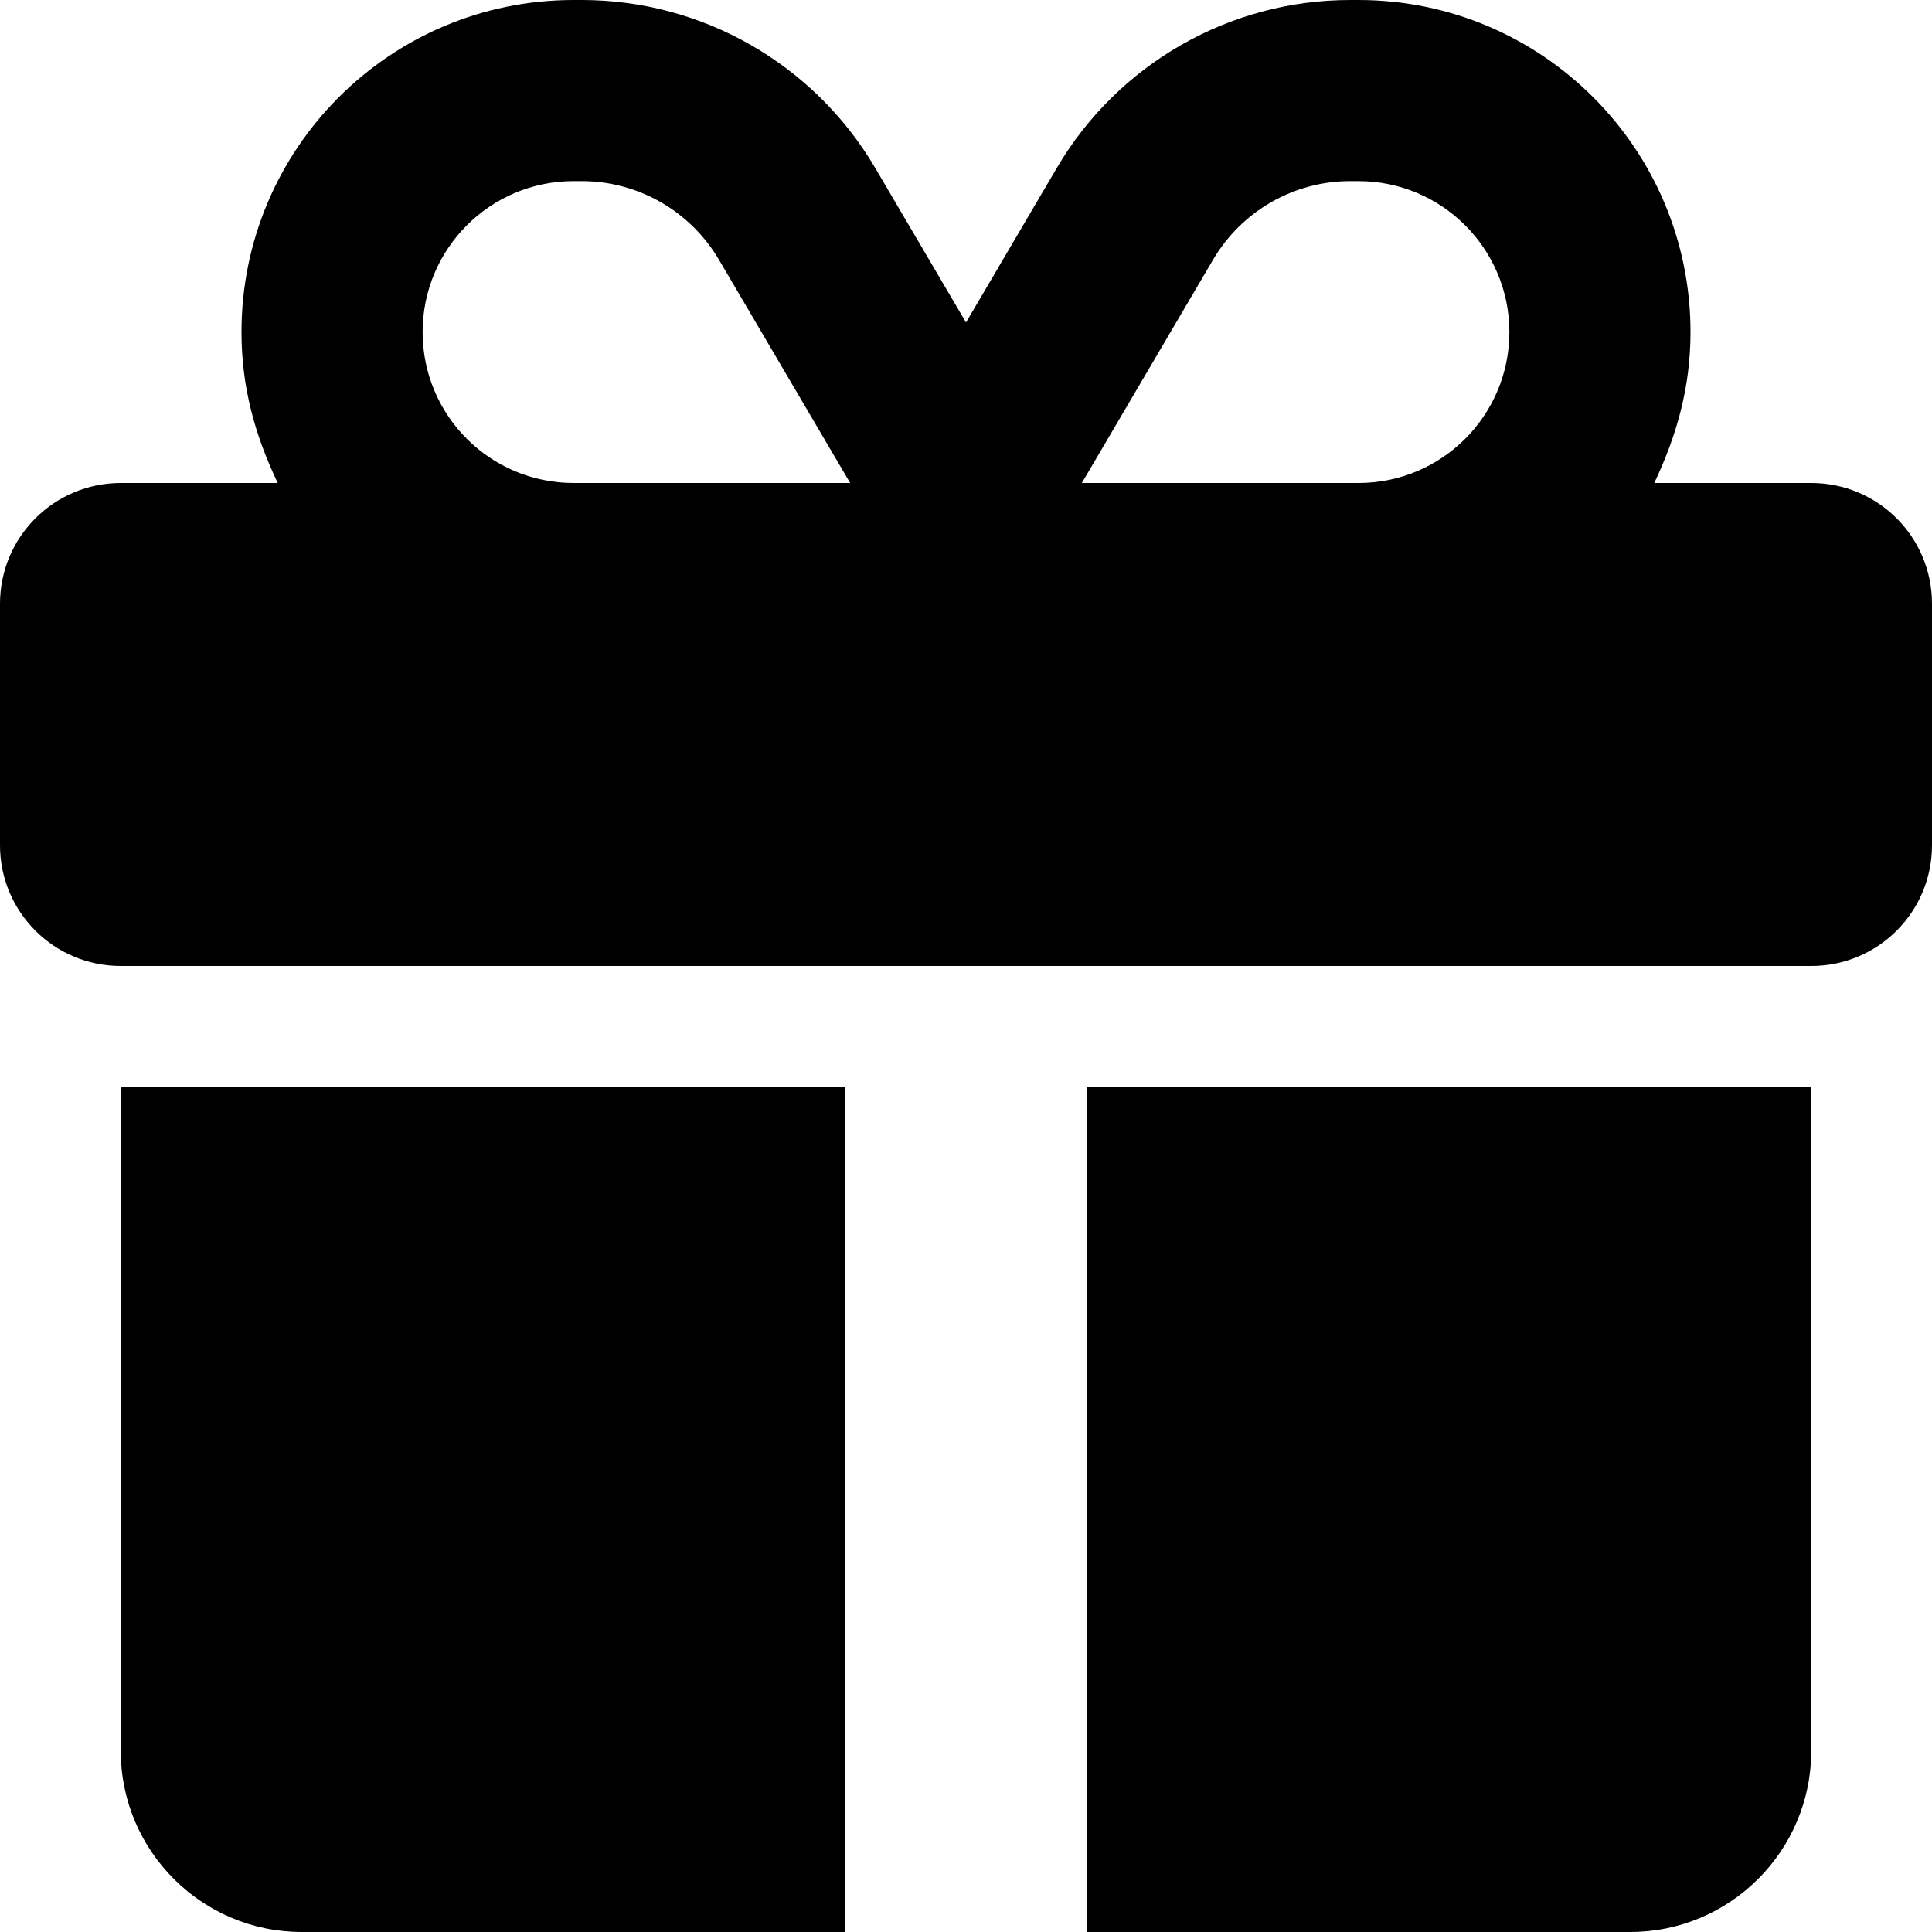 <svg xmlns="http://www.w3.org/2000/svg" viewBox="0 0 512 512"><!--! Font Awesome Free 6.0.0 by @fontawesome - https://fontawesome.com License - https://fontawesome.com/license/free (Icons: CC BY 4.0, Fonts: SIL OFL 1.1, Code: MIT License) Copyright 2022 Fonticons, Inc.--><path d="M152 0h2.2c31.9 0 61.5 16.91 77.7 44.45L256 85.46l24.1-41.01C296.3 16.91 325.9 0 357.8 0h2.2c48.6 0 88 39.4 88 88 0 14.4-3.5 27.1-9.6 40H480c17.7 0 32 14.3 32 32v64c0 17.7-14.3 32-32 32H32c-17.67 0-32-14.3-32-32v-64c0-17.7 14.33-32 32-32h41.6c-6.14-12.9-9.6-25.6-9.6-40 0-48.6 39.4-88 88-88zm38.5 68.78C182.9 55.91 169.1 48 154.2 48H152c-22.1 0-40 17.91-40 40 0 22.1 17.9 40 40 40h73.3l-34.8-59.22zM360 48h-2.2c-14.9 0-28.7 7.91-36.3 20.78L286.7 128H360c22.1 0 40-17.9 40-40 0-22.09-17.9-40-40-40zM32 288h192v224H80c-26.51 0-48-21.5-48-48V288zm256 224V288h192v176c0 26.5-21.5 48-48 48H288z"/></svg>